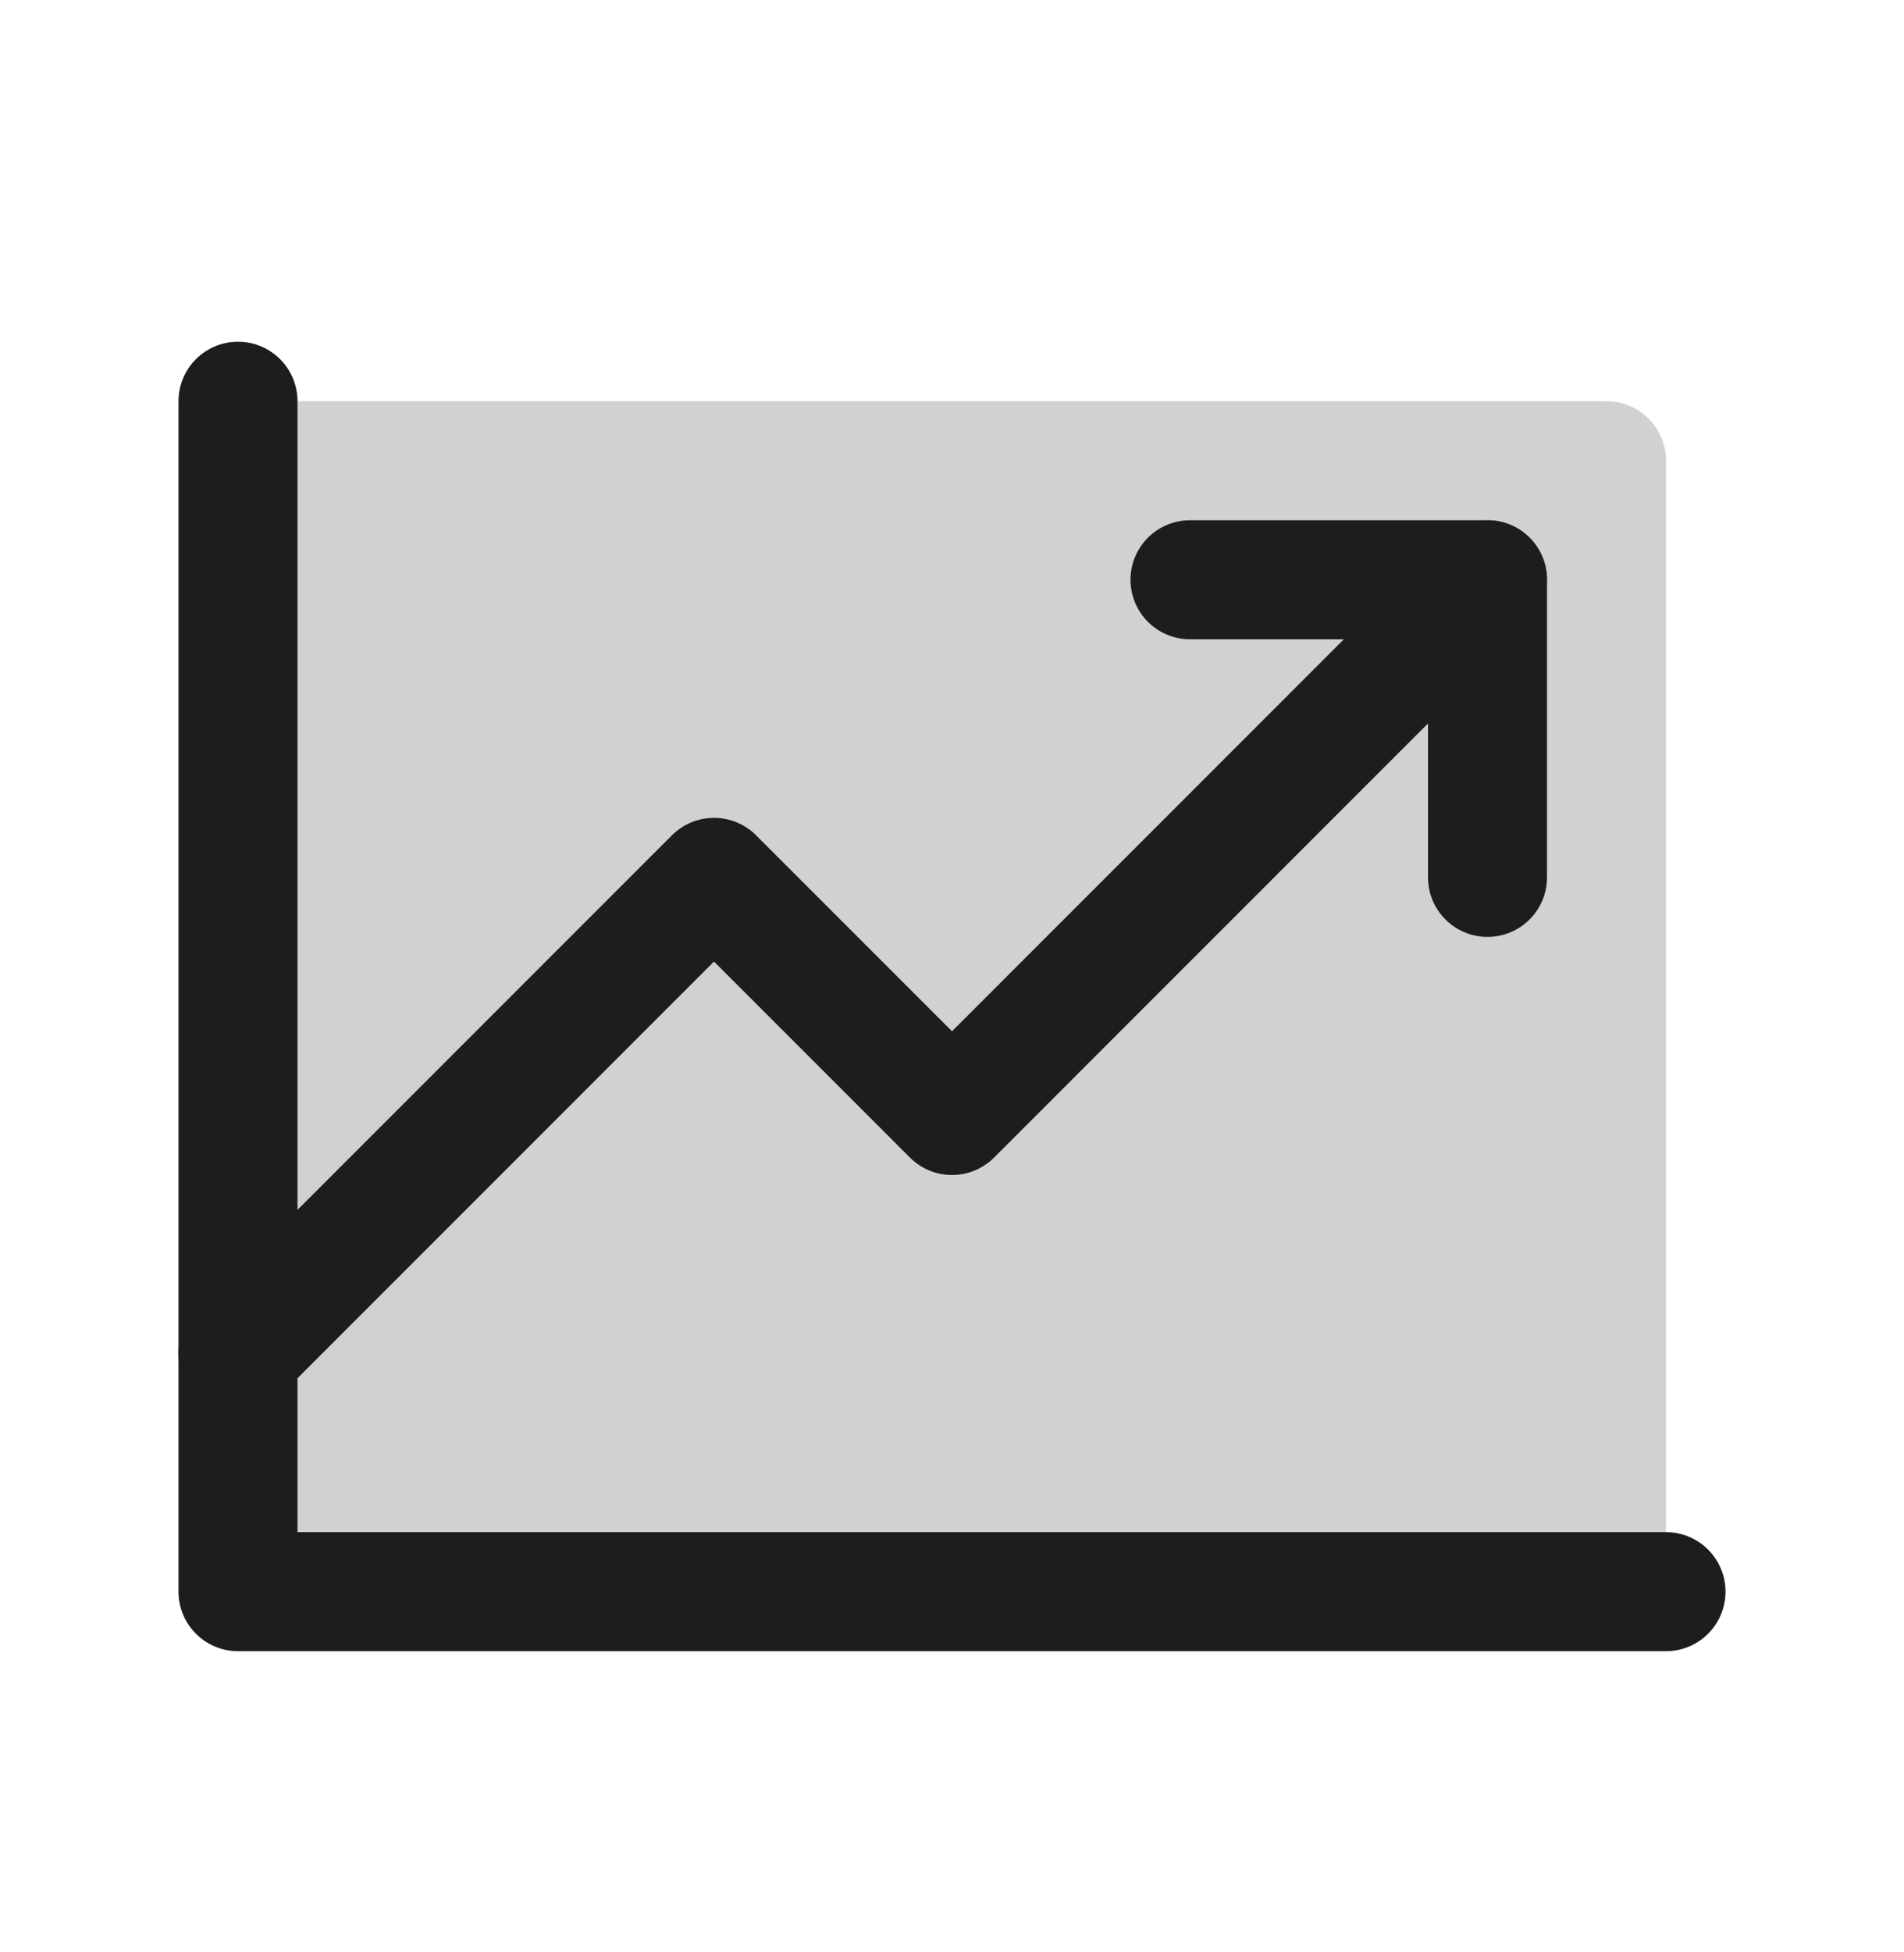 <svg width="40" height="41" viewBox="0 0 40 41" fill="none" xmlns="http://www.w3.org/2000/svg">
<g clip-path="url(#clip0_30_30633)">
<path opacity="0.2" d="M5 8.426H33.75C34.081 8.426 34.4 8.557 34.634 8.792C34.868 9.026 35 9.344 35 9.676V33.425H5V8.426Z" fill="#1D1D1D"/>
<path d="M35 33.425H5V8.426" stroke="#1D1D1D" stroke-width="2.5" stroke-linecap="round" stroke-linejoin="round"/>
<path d="M31.25 12.175L20 23.425L15 18.425L5 28.425" stroke="#1D1D1D" stroke-width="2.5" stroke-linecap="round" stroke-linejoin="round"/>
<path d="M31.25 18.425V12.175H25" stroke="#1D1D1D" stroke-width="2.5" stroke-linecap="round" stroke-linejoin="round"/>
</g>
<defs>
<clipPath id="clip0_30_30633">
<rect width="40" height="40" fill="white" transform="translate(0 0.926)"/>
</clipPath>
</defs>
</svg>
